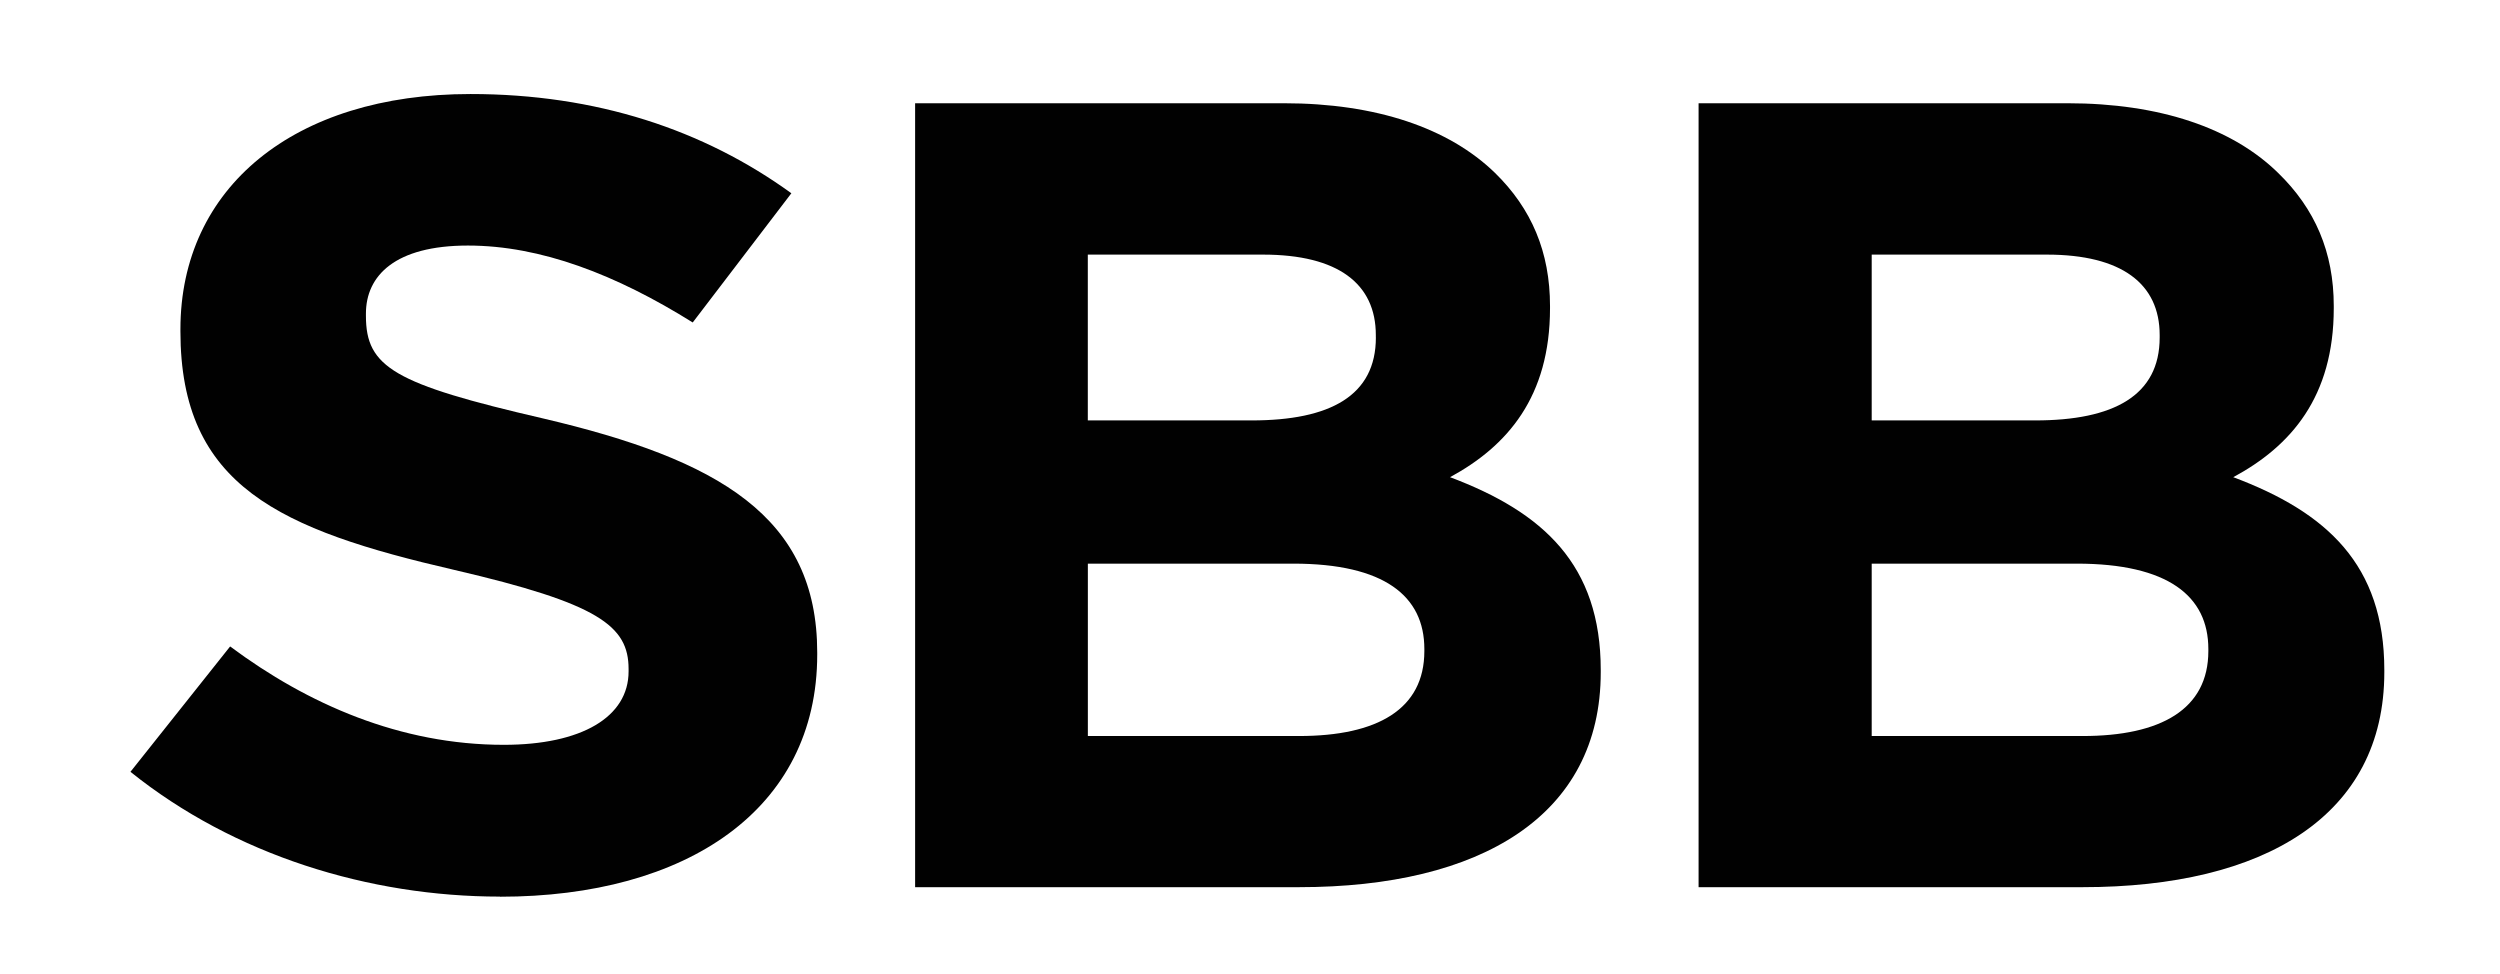 <svg width="154" height="60" viewBox="0 0 154 60" fill="none" xmlns="http://www.w3.org/2000/svg">
<g clip-path="url(#clip0_4175_13312)">
<path d="M87.74 40.106C87.74 43.689 84.847 45.339 80.021 45.339H67.012V34.72H79.669C85.269 34.72 87.74 36.713 87.74 39.977V40.106ZM84.754 20.788C84.754 24.374 81.938 25.898 77.105 25.898H67.009V15.684H77.802C82.426 15.684 84.751 17.477 84.751 20.642V20.788H84.754ZM89.322 29.394C92.858 27.478 95.481 24.444 95.481 18.985V18.852C95.481 15.531 94.347 12.852 92.088 10.647C89.239 7.881 84.758 6.36 79.092 6.36H56.371V54.65H80.018C91.219 54.65 98.606 50.244 98.606 41.411V41.275C98.606 34.787 95.064 31.553 89.322 29.394Z" fill="#010101"/>
<path d="M136.034 40.106C136.034 43.689 133.112 45.339 128.293 45.339H115.297V34.72H127.928C133.543 34.72 136.034 36.713 136.034 39.977V40.106ZM133.036 20.788C133.036 24.374 130.193 25.898 125.367 25.898H115.297V15.684H126.087C130.694 15.684 133.036 17.477 133.036 20.642V20.788ZM137.57 29.394C141.129 27.478 143.76 24.444 143.76 18.985V18.852C143.76 15.531 142.602 12.852 140.327 10.647C137.504 7.881 133.029 6.36 127.361 6.36H104.633V54.65H128.289C139.494 54.65 146.874 50.244 146.874 41.411V41.275C146.874 34.787 143.328 31.553 137.567 29.394" fill="#010101"/>
<path d="M30.797 55.238C42.274 55.238 50.341 49.872 50.341 40.322V40.196C50.341 31.822 44.264 28.312 33.461 25.778C24.256 23.65 22.541 22.617 22.541 19.456V19.32C22.541 16.979 24.339 15.126 28.823 15.126C33.308 15.126 37.949 16.913 42.672 19.864L48.748 11.905C43.345 7.99 36.728 5.792 28.983 5.792C18.1 5.792 11.114 11.563 11.114 20.283V20.409C11.114 29.959 17.254 32.629 27.994 35.109C36.877 37.174 38.721 38.549 38.721 41.212V41.358C38.721 44.167 35.829 45.881 31.033 45.881C24.671 45.881 18.959 43.384 14.176 39.821L8.036 47.544C14.435 52.684 22.747 55.231 30.8 55.231" fill="#010101"/>
</g>
<defs>
<clipPath id="clip0_4175_13312">
<rect width="154" height="60" fill="white"/>
</clipPath>
</defs>
</svg>
